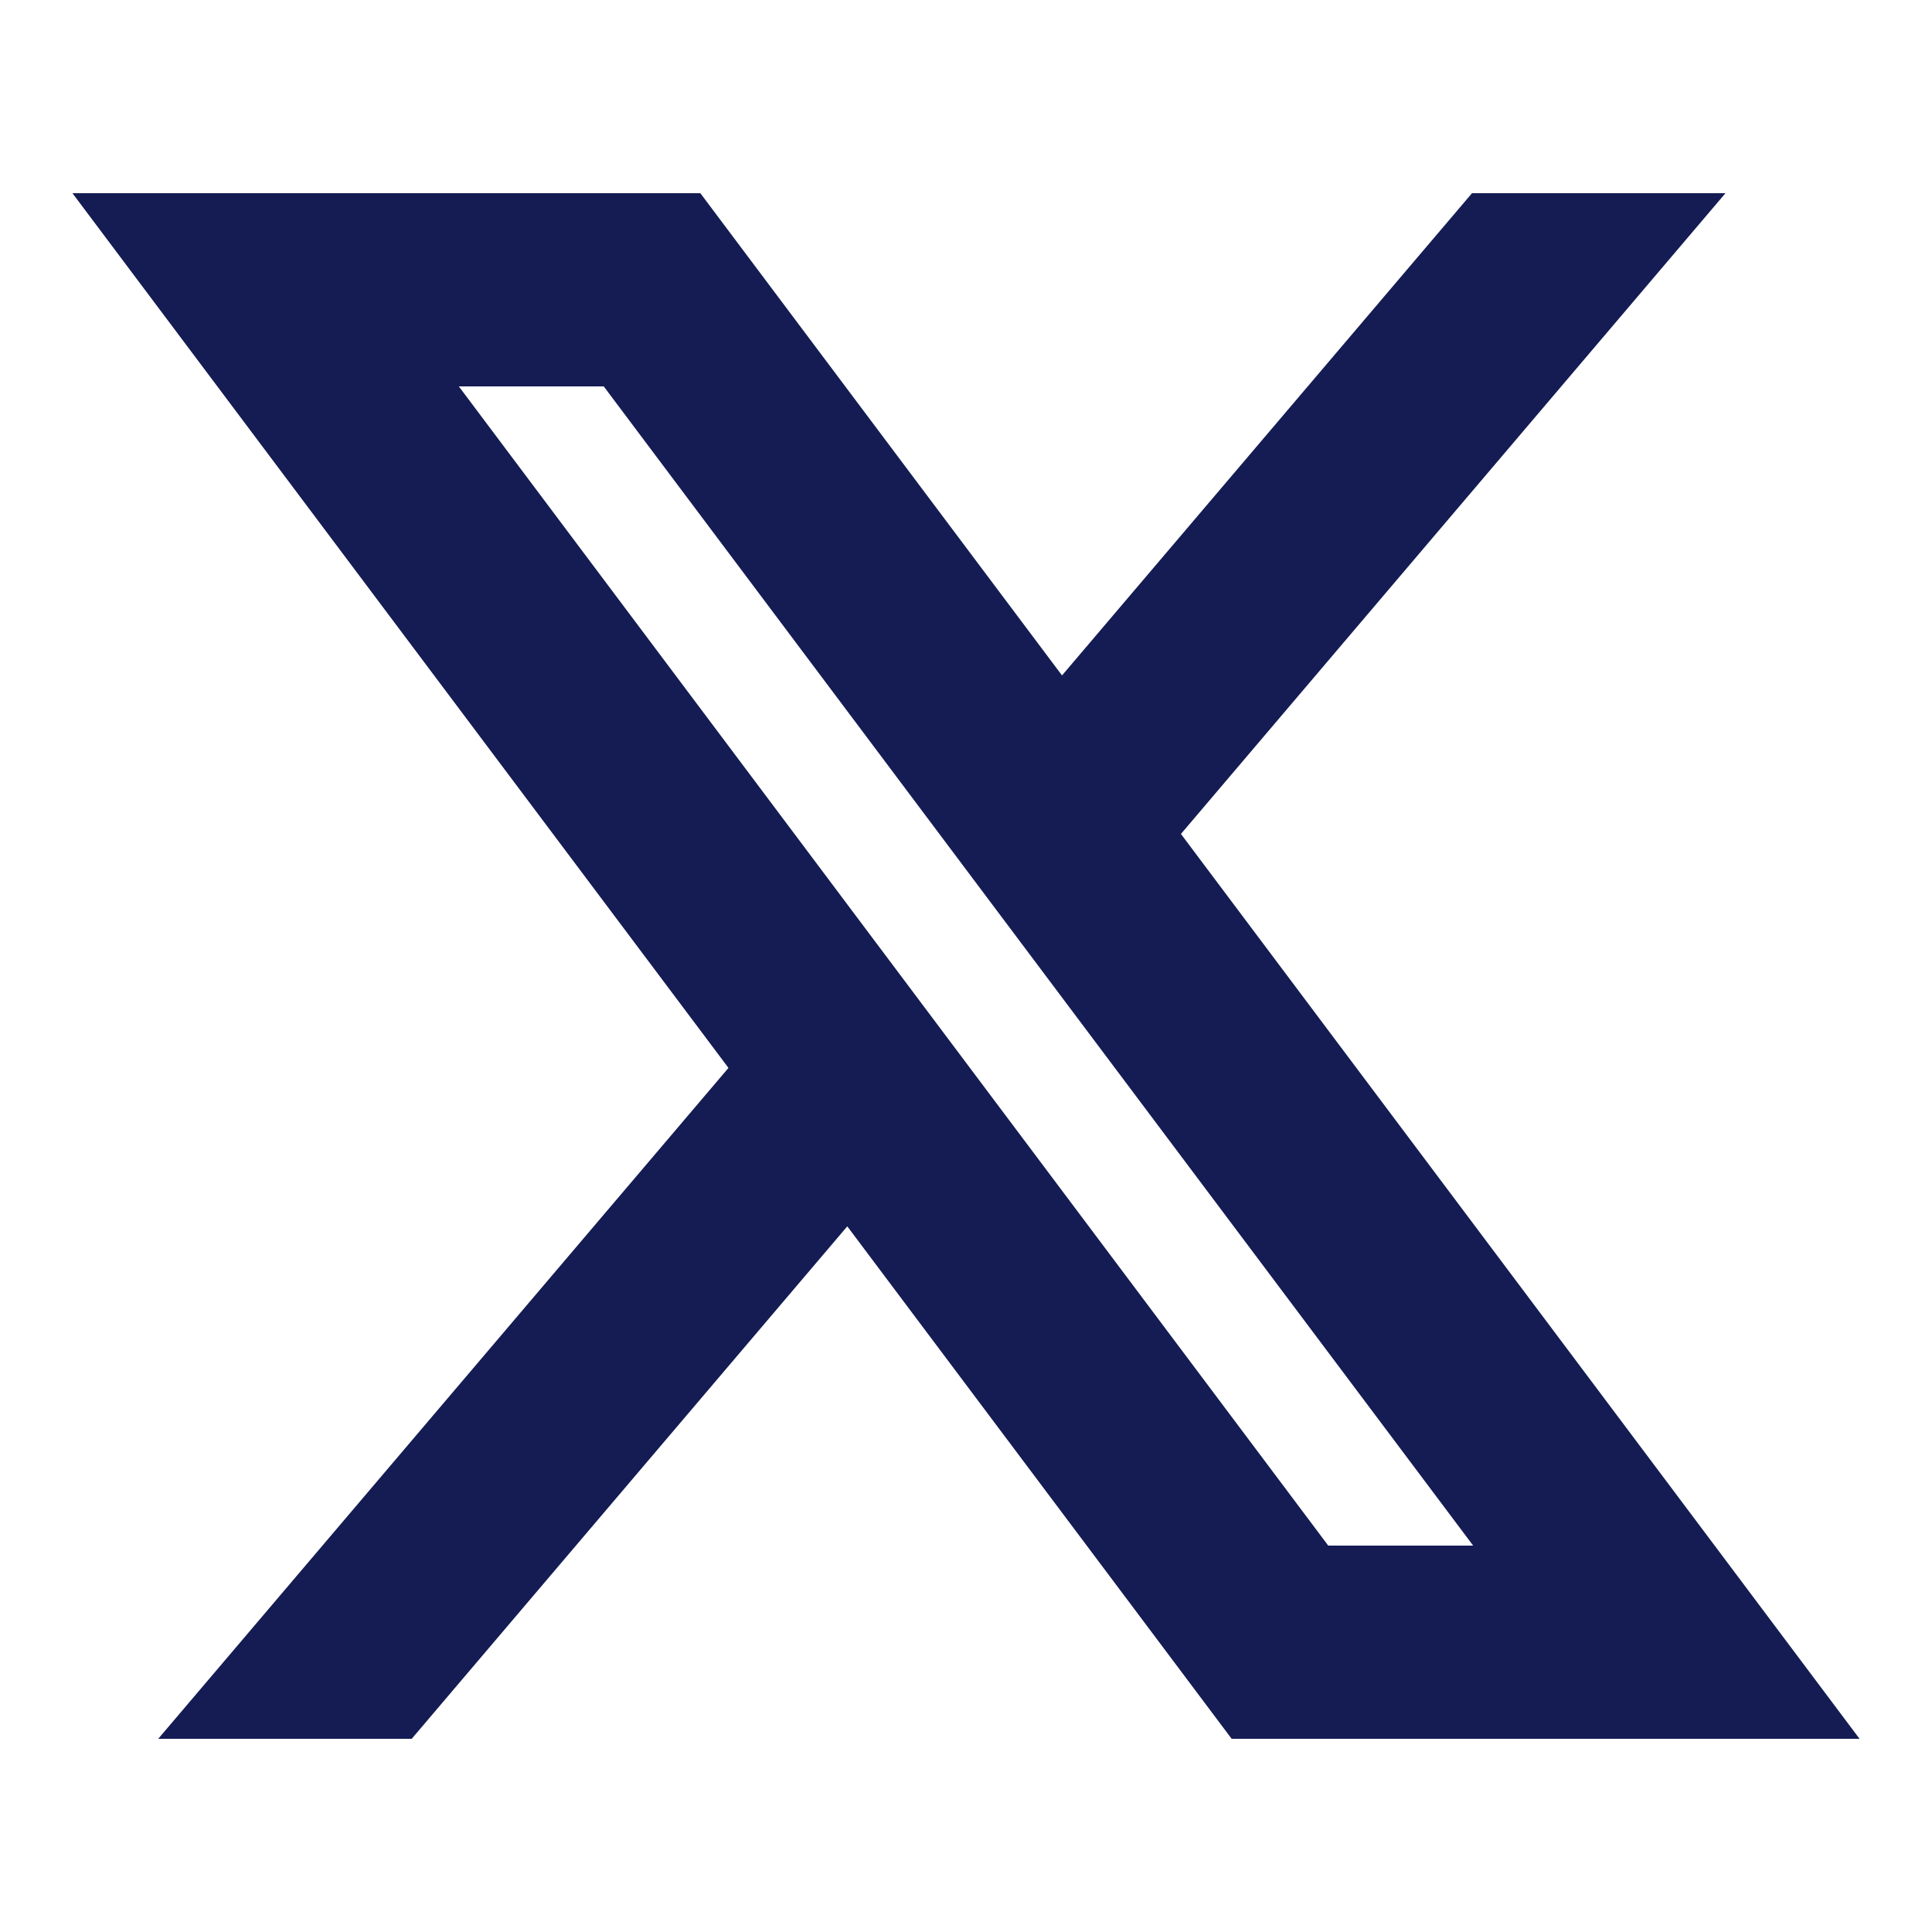<svg width="20" height="20" viewBox="0 0 20 20" fill="none" xmlns="http://www.w3.org/2000/svg">
<path fill-rule="evenodd" clip-rule="evenodd" d="M7.55 2.4L10.994 6.992L15.238 2H17.862L12.225 8.633L18.05 16.4L19.25 18H17.25H13.25H12.75L12.45 17.6L8.771 12.695L4.262 18H1.638L7.541 11.055L1.95 3.6L0.75 2H2.75H6.75H7.25L7.55 2.4ZM9.62 10.494L4.75 4H6.25L10.145 9.194L15.25 16H13.75L9.62 10.494Z" fill="#141C53"/>
</svg>
